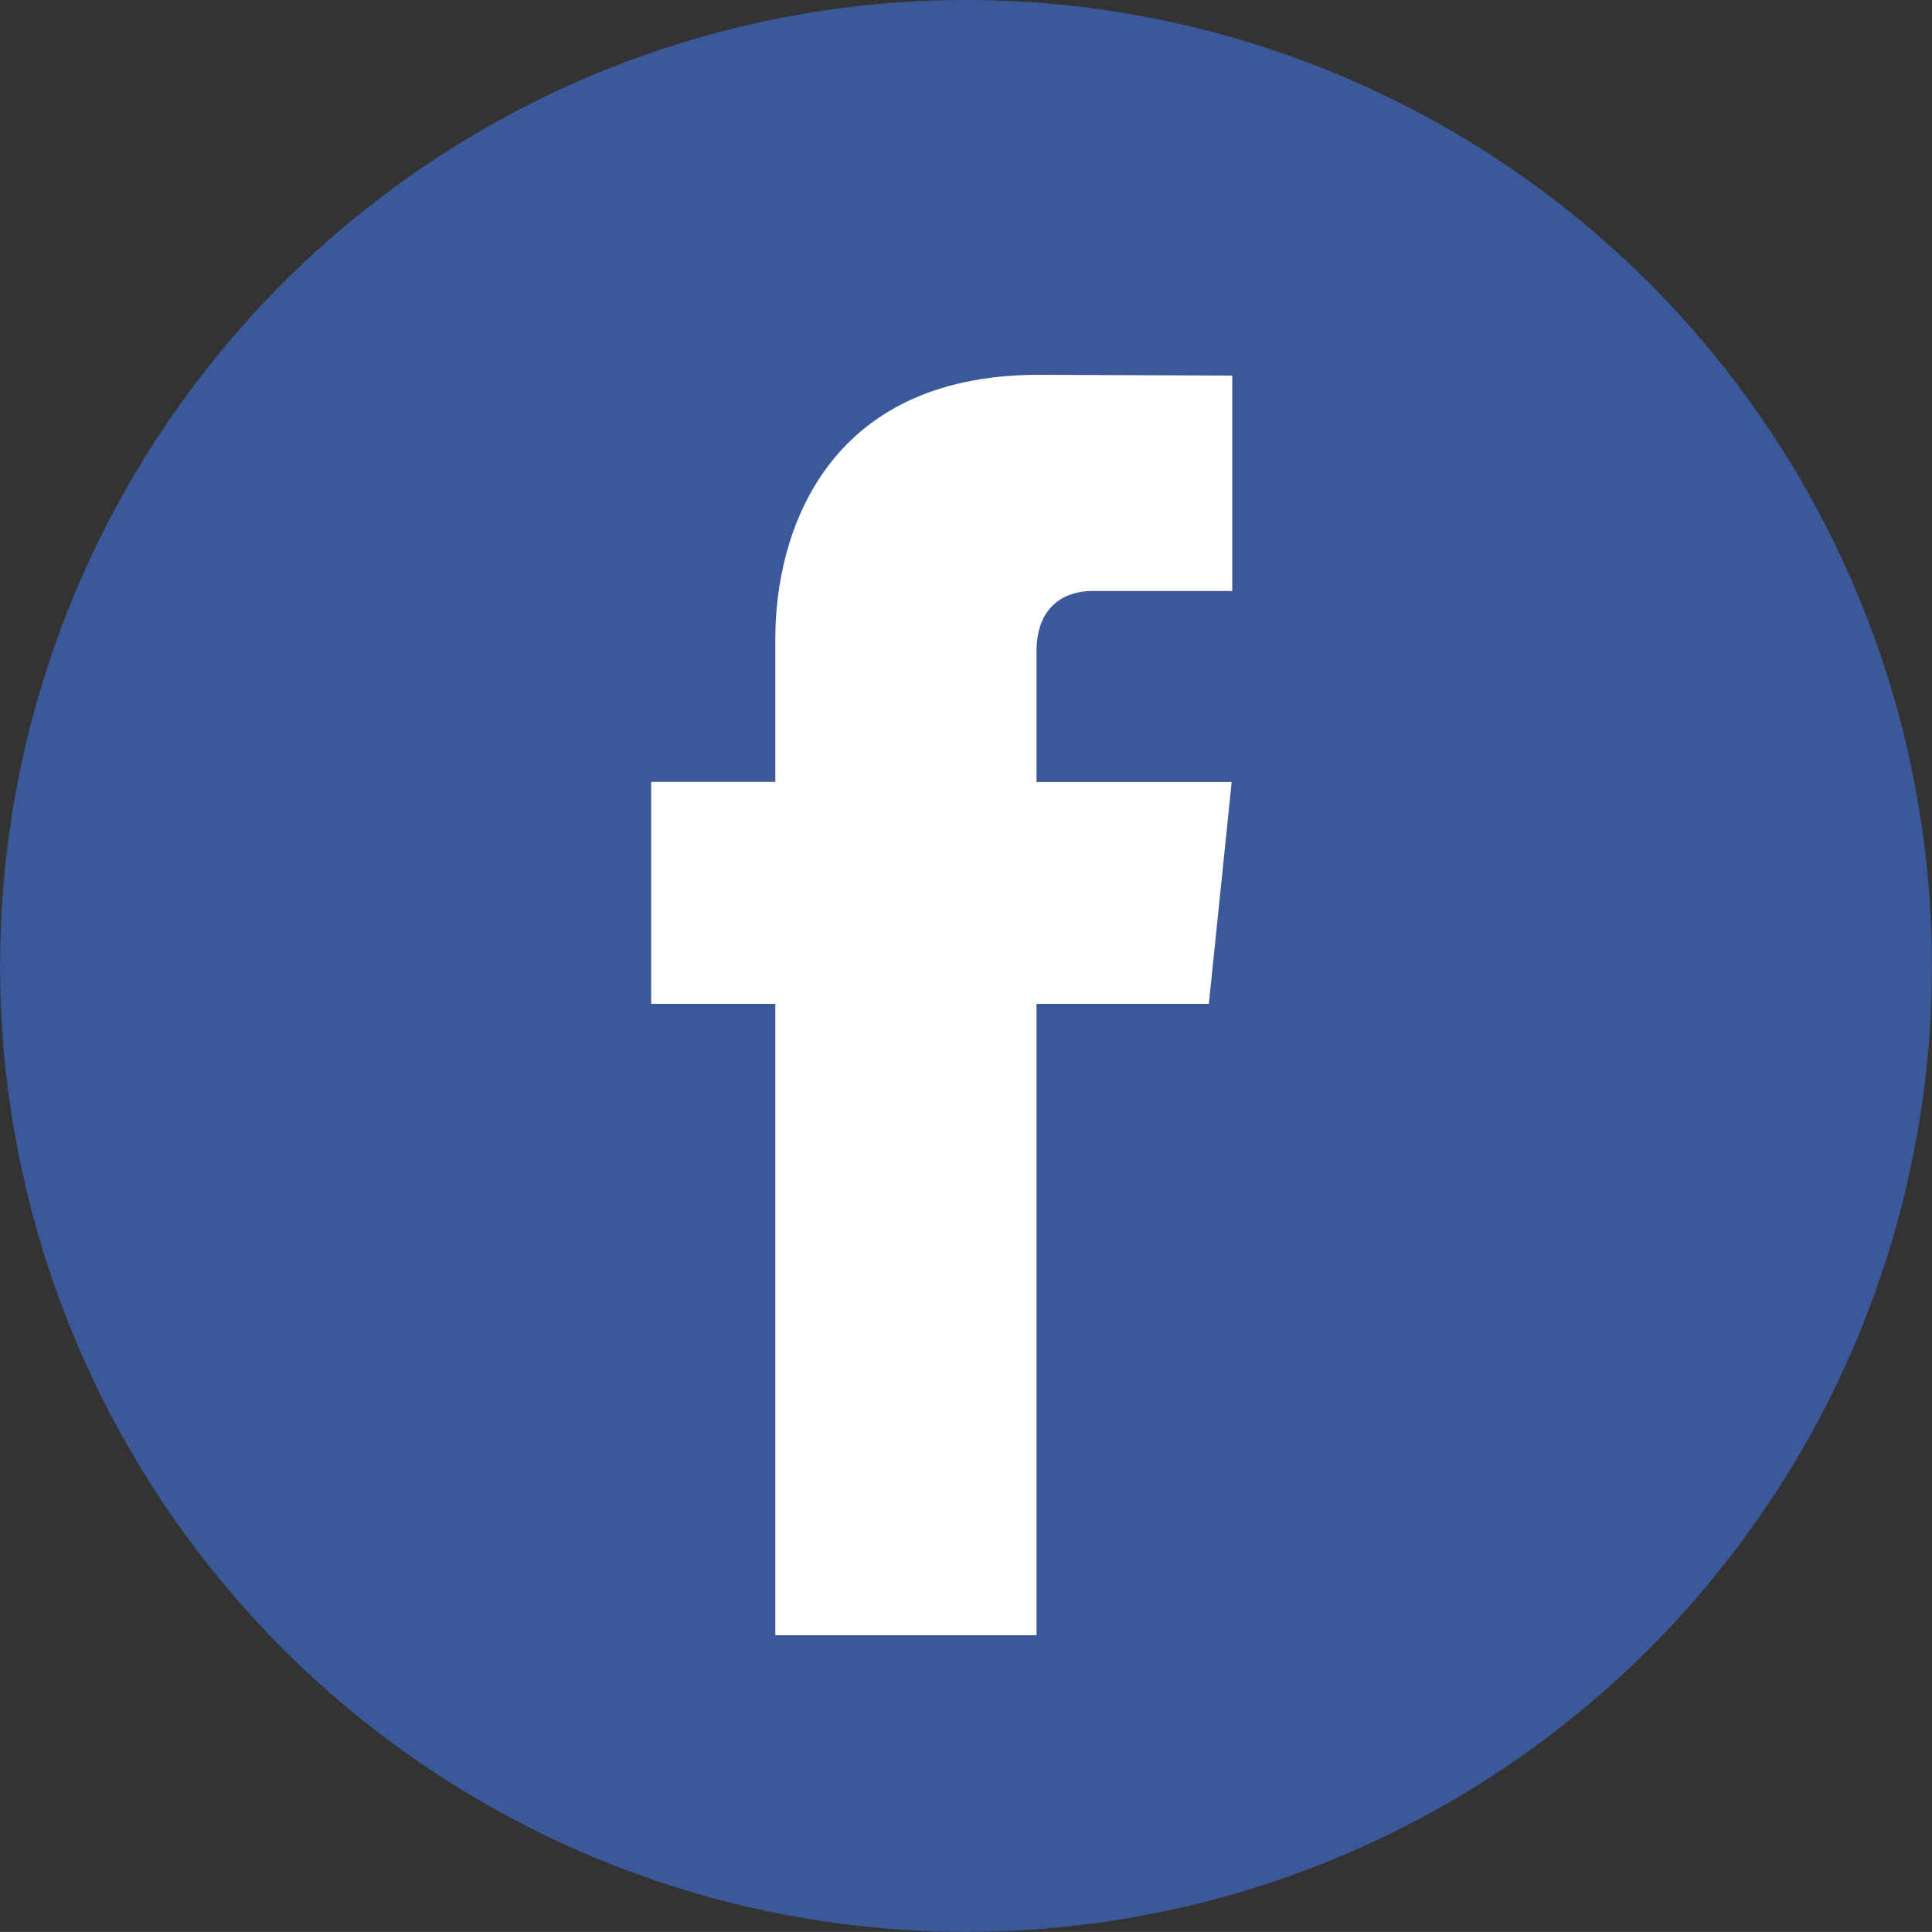 <?xml version="1.0" encoding="utf-8"?>
<!-- Generator: Adobe Illustrator 16.0.0, SVG Export Plug-In . SVG Version: 6.00 Build 0)  -->
<!DOCTYPE svg PUBLIC "-//W3C//DTD SVG 1.1//EN" "http://www.w3.org/Graphics/SVG/1.1/DTD/svg11.dtd">
<svg version="1.1" id="Capa_1" xmlns="http://www.w3.org/2000/svg" xmlns:xlink="http://www.w3.org/1999/xlink" x="0px" y="0px"
	 width="26.738px" height="26.737px" viewBox="0 0 26.738 26.737" enable-background="new 0 0 26.738 26.737" xml:space="preserve">
<rect x="0" y="0" width="26.738" height="26.737" fill="#333333" stroke="none"/>
<g>
	<g>
		<circle fill="#3B5998" cx="13.369" cy="13.368" r="13.368"/>
		<path fill="#FFFFFF" d="M16.73,13.893h-2.385v8.738H10.73v-8.738H9.012v-3.072h1.718V8.834c0-1.422,0.676-3.647,3.646-3.647
			l2.678,0.011v2.981h-1.943c-0.316,0-0.766,0.159-0.766,0.837v1.807h2.701L16.73,13.893z"/>
	</g>
	<g>
	</g>
	<g>
	</g>
	<g>
	</g>
	<g>
	</g>
	<g>
	</g>
	<g>
	</g>
	<g>
	</g>
	<g>
	</g>
	<g>
	</g>
	<g>
	</g>
	<g>
	</g>
	<g>
	</g>
	<g>
	</g>
	<g>
	</g>
	<g>
	</g>
</g>
</svg>
